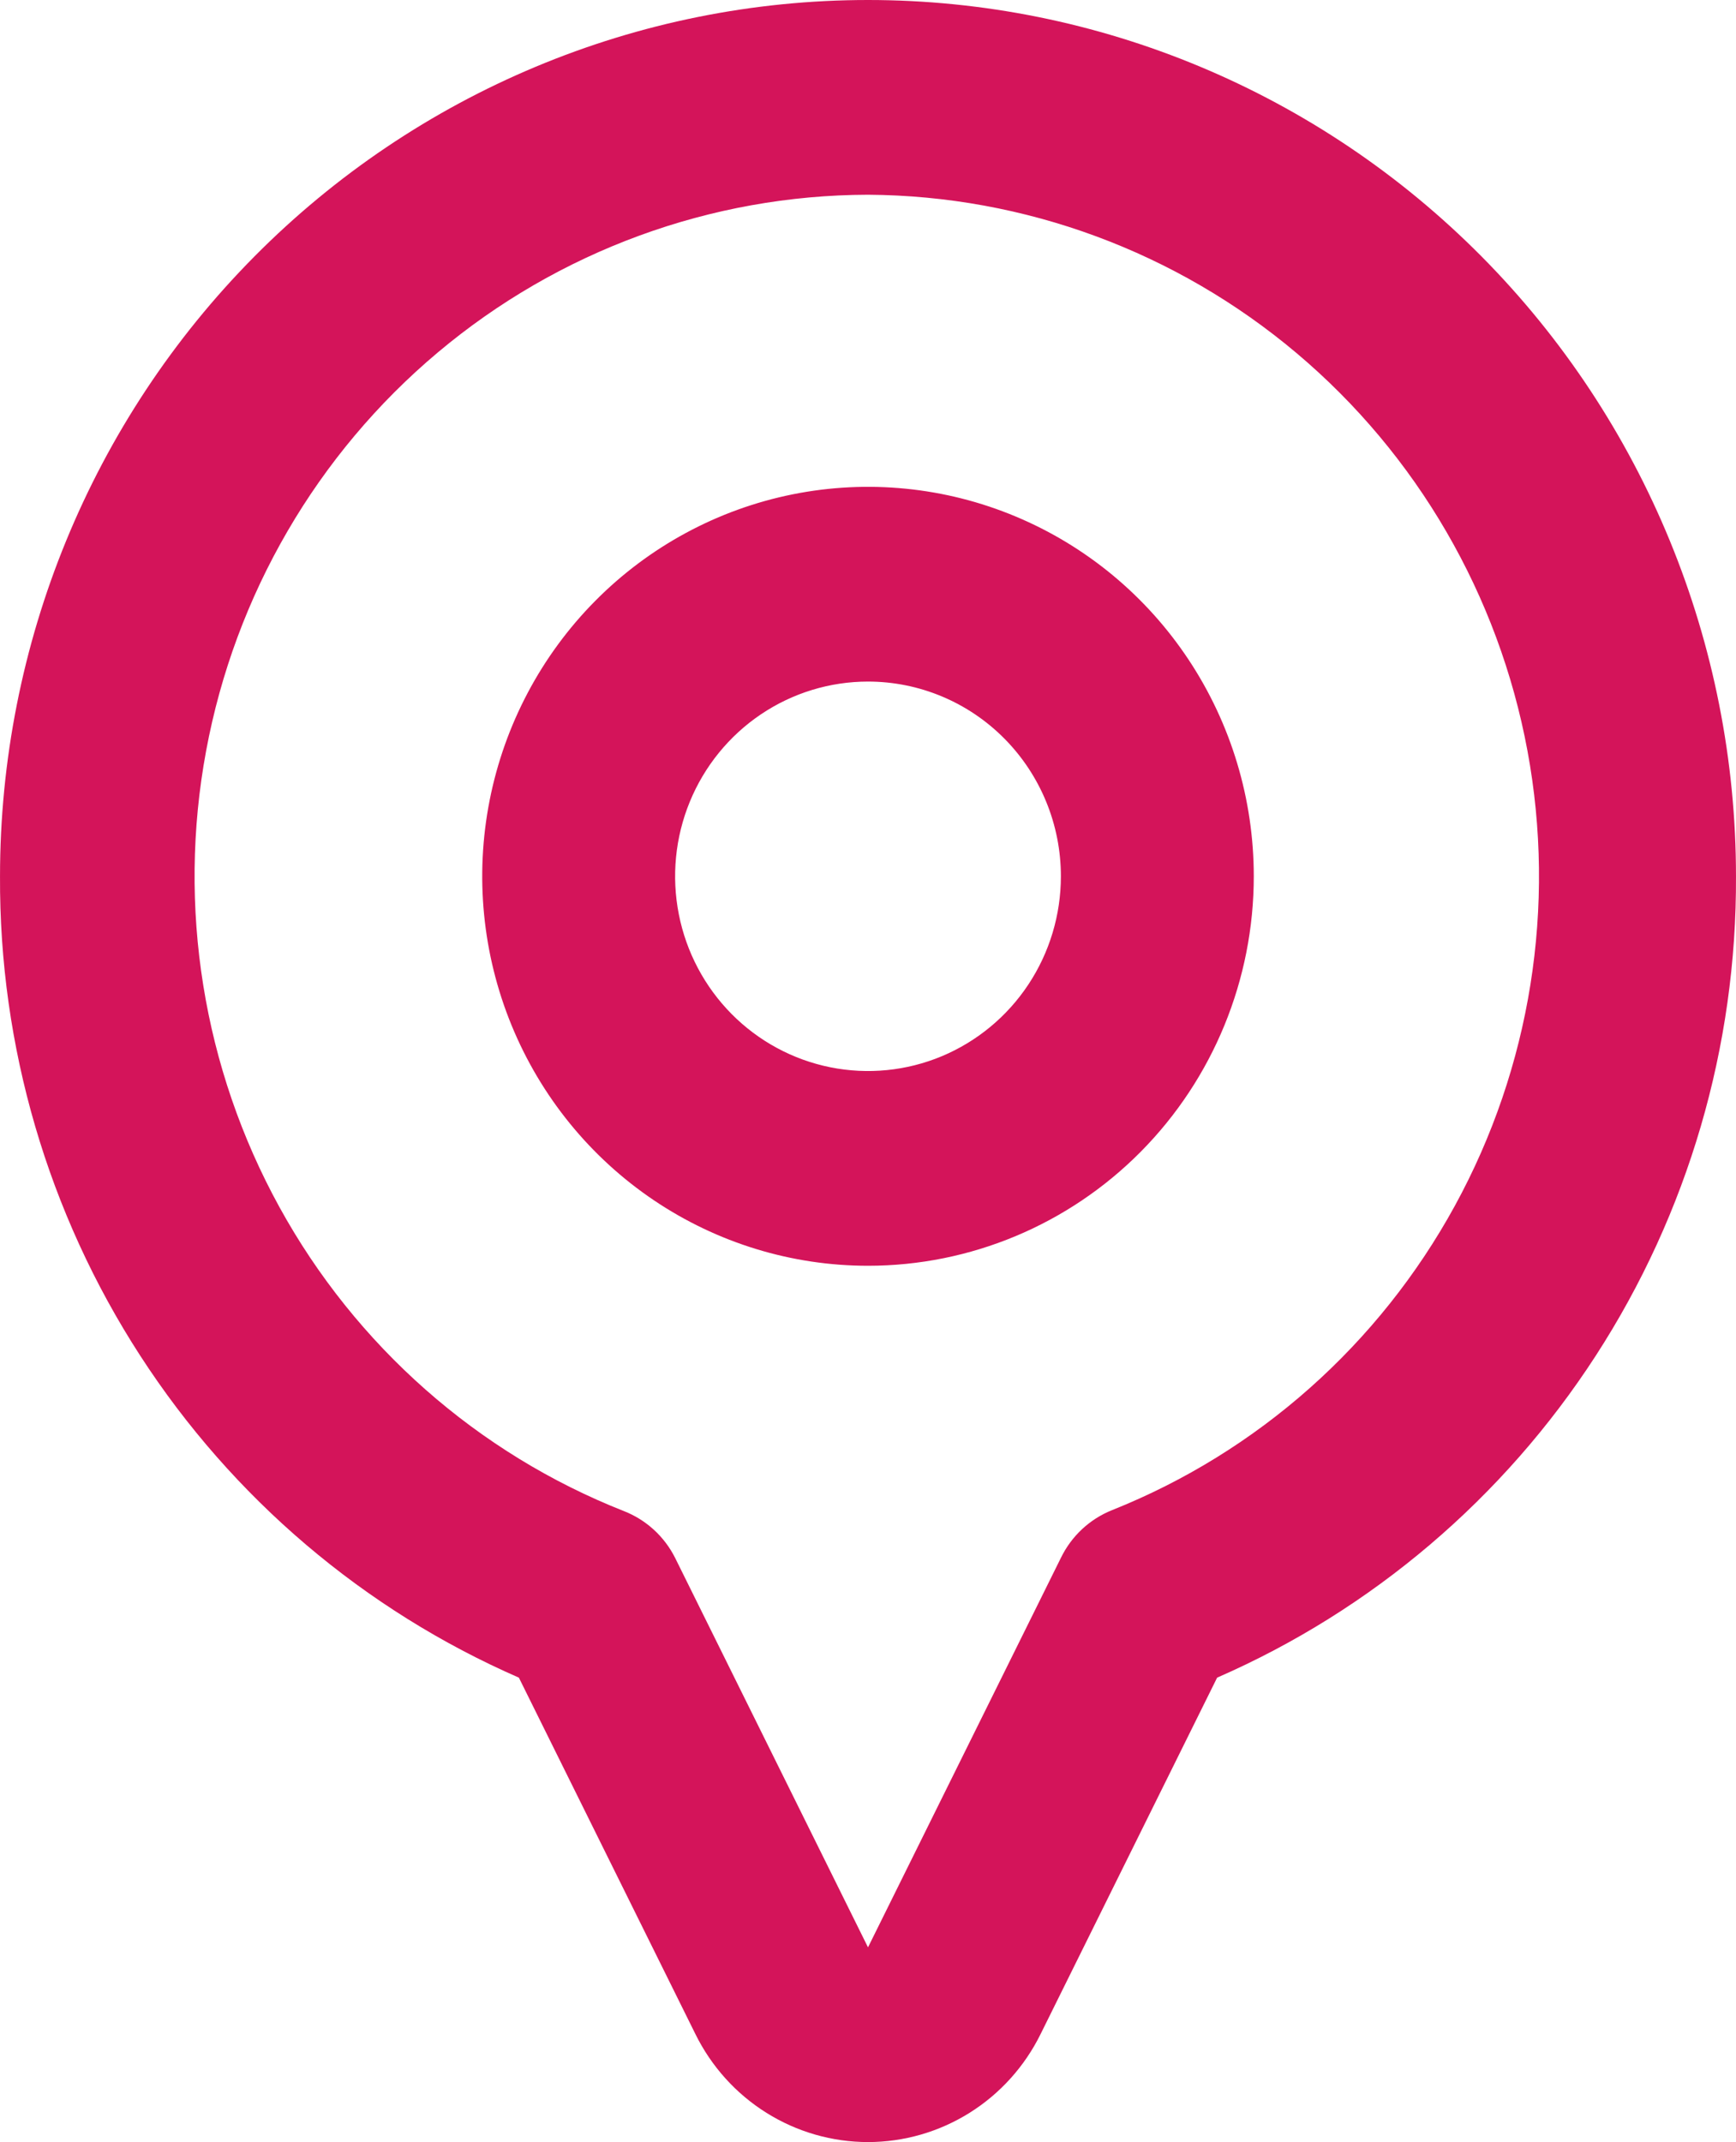 <svg preserveAspectRatio="none" width="100%" height="100%" overflow="visible" style="display: block;" viewBox="0 0 107 132" fill="none" xmlns="http://www.w3.org/2000/svg">
<path id="Vector" d="M53.5 78C48.797 78 44.2 76.592 40.29 73.955C36.38 71.318 33.332 67.57 31.532 63.184C29.733 58.799 29.262 53.973 30.179 49.318C31.097 44.662 33.361 40.386 36.687 37.029C40.012 33.673 44.249 31.387 48.861 30.461C53.474 29.535 58.255 30.01 62.599 31.827C66.944 33.643 70.658 36.719 73.27 40.666C75.883 44.613 77.278 49.253 77.278 54C77.278 60.365 74.772 66.47 70.313 70.971C65.854 75.471 59.806 78 53.5 78ZM53.5 42C51.149 42 48.85 42.704 46.895 44.022C44.94 45.341 43.416 47.215 42.516 49.408C41.616 51.6 41.381 54.013 41.84 56.341C42.298 58.669 43.431 60.807 45.093 62.485C46.756 64.163 48.874 65.306 51.181 65.769C53.487 66.232 55.877 65.995 58.05 65.087C60.222 64.178 62.079 62.64 63.385 60.667C64.692 58.694 65.389 56.373 65.389 54C65.389 50.817 64.136 47.765 61.907 45.515C59.677 43.264 56.653 42 53.5 42ZM53.5 132C51.288 131.999 49.121 131.375 47.241 130.198C45.361 129.022 43.844 127.339 42.86 125.34L31.981 103.38C22.443 99.218 14.327 92.318 8.642 83.539C2.956 74.76 -0.049 64.488 0.001 54C0.001 39.678 5.637 25.943 15.67 15.816C25.703 5.689 39.311 0 53.5 0C67.689 0 81.297 5.689 91.33 15.816C101.363 25.943 106.999 39.678 106.999 54C107.049 64.488 104.044 74.76 98.358 83.539C92.673 92.318 84.557 99.218 75.019 103.38L64.14 125.34C63.156 127.339 61.639 129.022 59.759 130.198C57.879 131.375 55.712 131.999 53.5 132ZM53.5 12C43.81 12.024 34.432 15.461 26.984 21.719C19.536 27.976 14.485 36.66 12.703 46.275C10.92 55.889 12.518 65.829 17.221 74.381C21.923 82.933 29.435 89.561 38.461 93.12C39.827 93.655 40.949 94.681 41.611 96L53.5 120L65.389 96C66.04 94.658 67.163 93.61 68.539 93.06C77.527 89.475 84.998 82.845 89.67 74.307C94.343 65.769 95.925 55.856 94.147 46.268C92.368 36.681 87.338 28.017 79.922 21.765C72.505 15.512 63.163 12.059 53.5 12Z" fill="#D4145A"/>
</svg>
